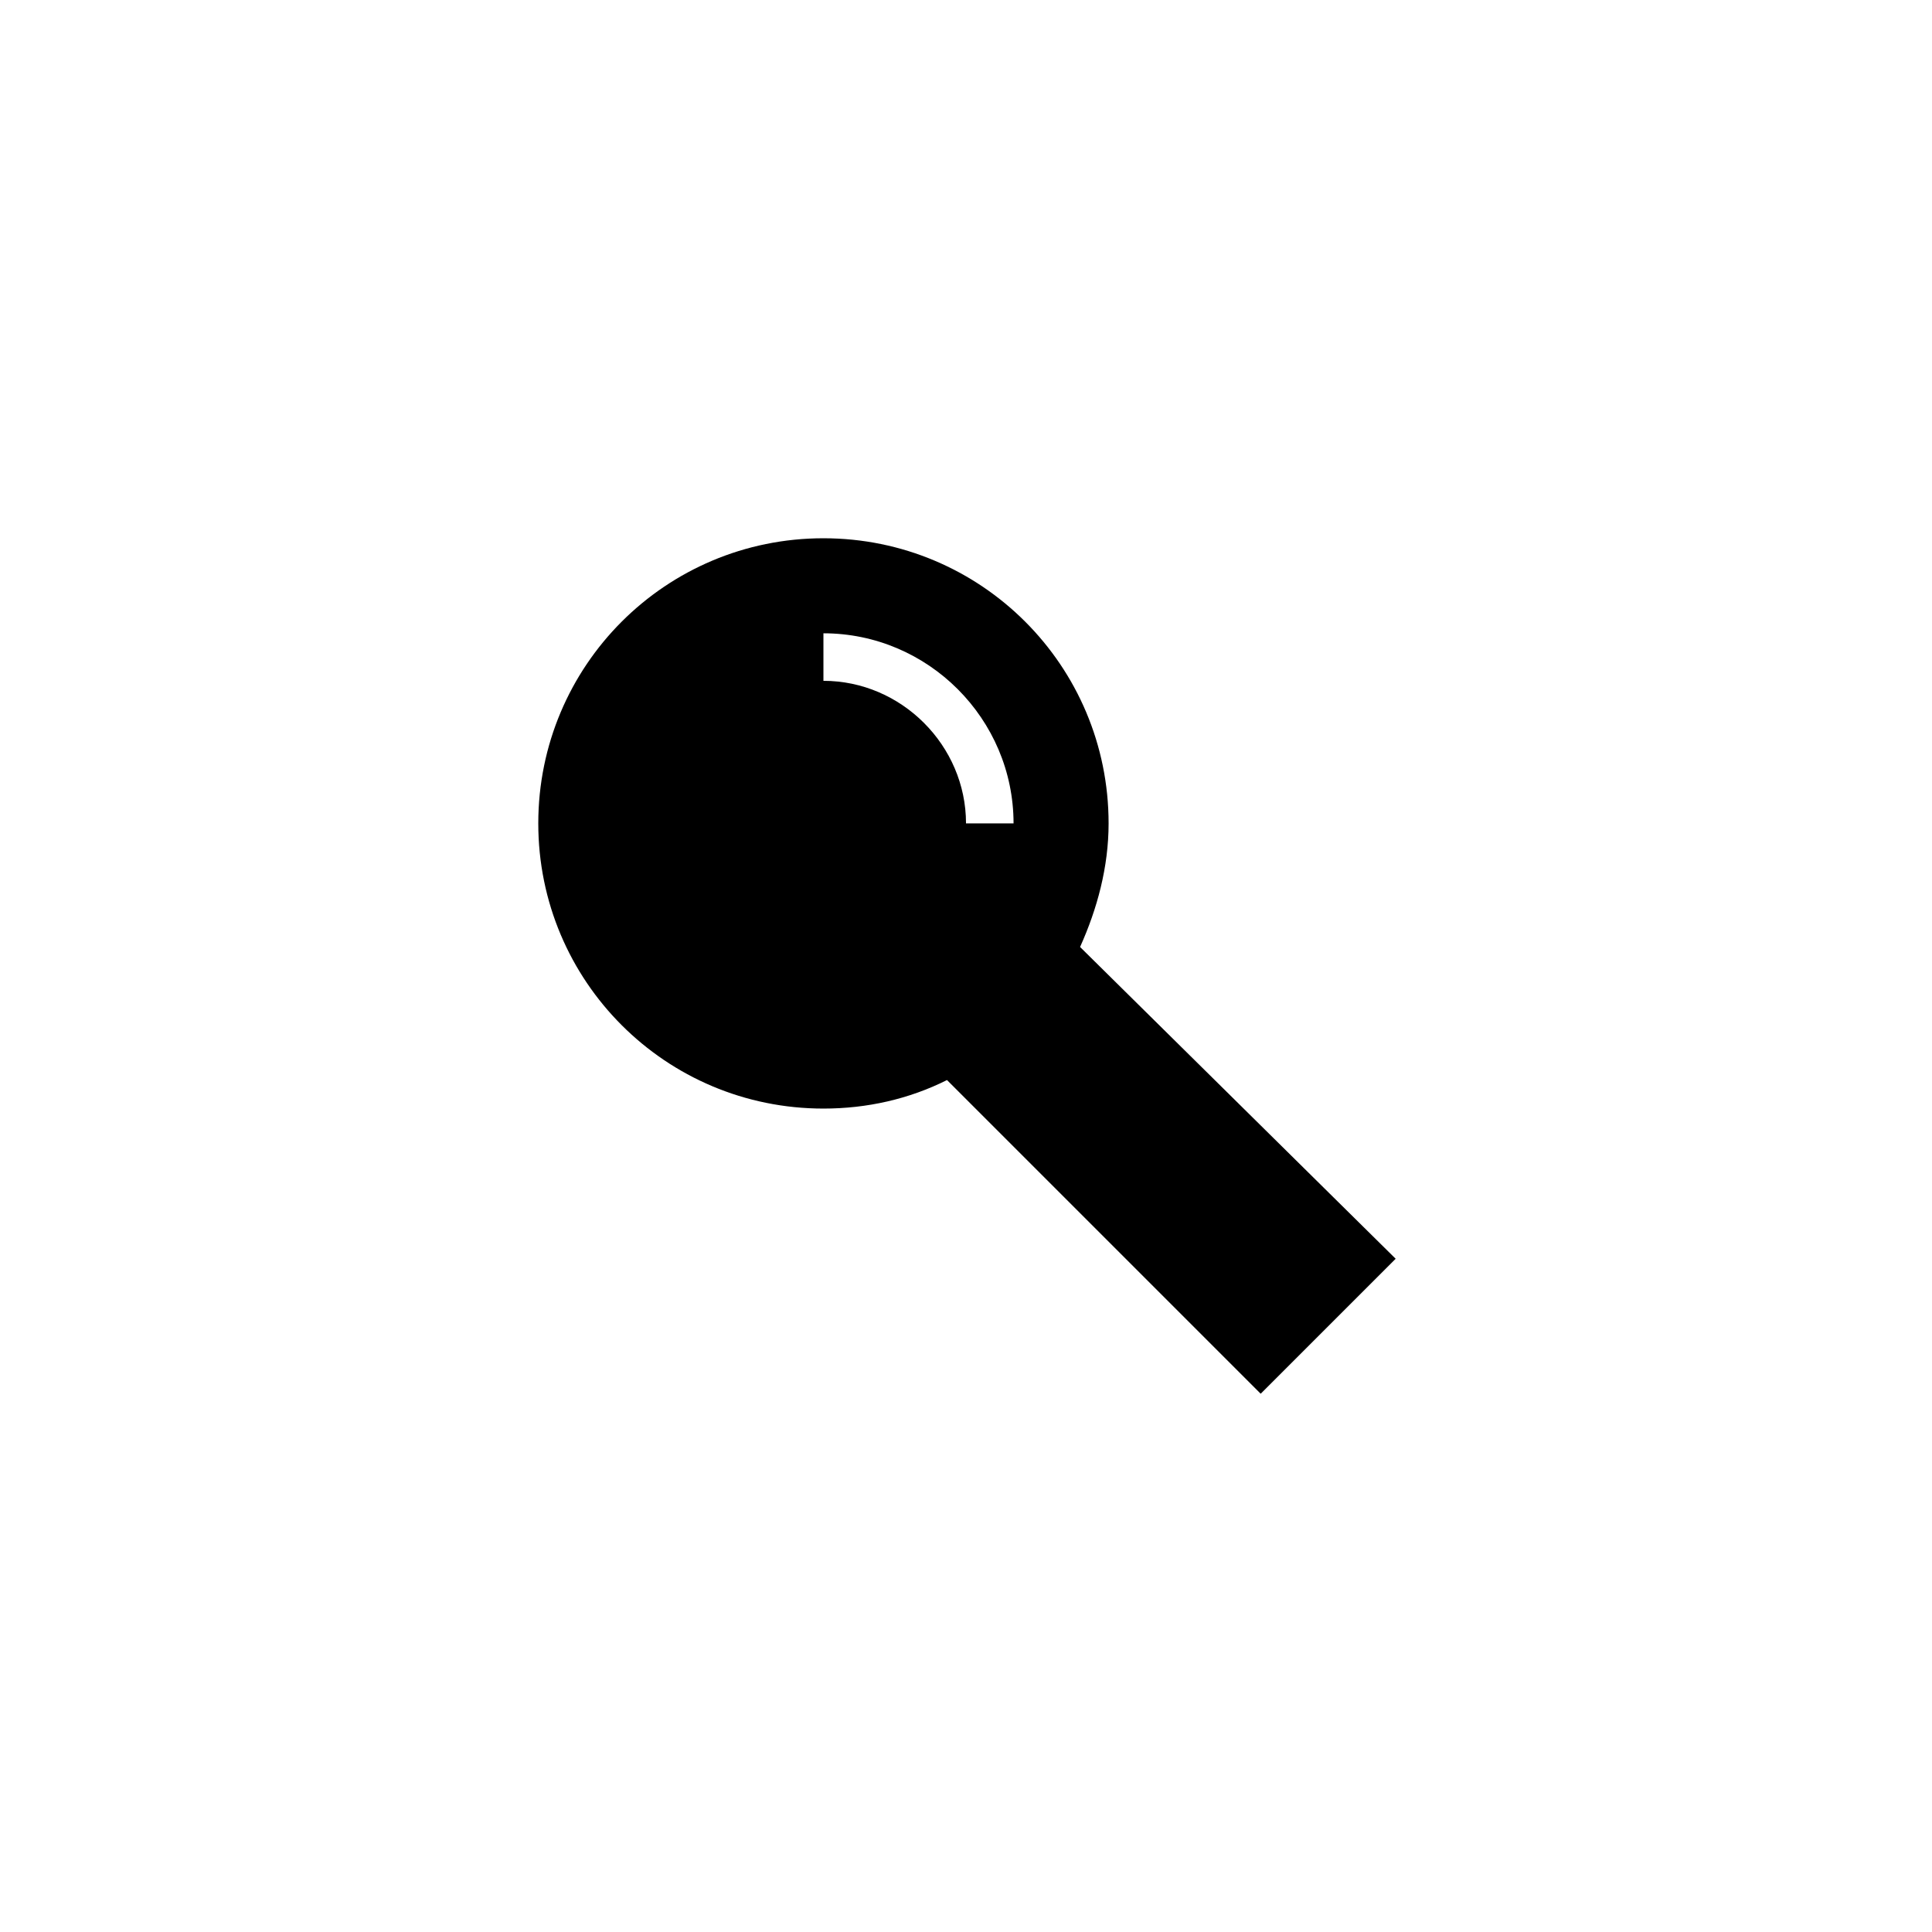 <?xml version="1.0" encoding="UTF-8"?>
<!-- Uploaded to: ICON Repo, www.iconrepo.com, Generator: ICON Repo Mixer Tools -->
<svg fill="#000000" width="800px" height="800px" version="1.1" viewBox="144 144 512 512" xmlns="http://www.w3.org/2000/svg">
 <path d="m430.23 394.96c4.535-10.078 7.559-21.16 7.559-32.746 0-41.816-33.754-75.57-75.57-75.57s-75.57 33.754-75.57 75.57 33.754 75.57 75.57 75.57c11.586 0 22.672-2.519 32.746-7.559l83.129 83.129 35.77-35.77zm-30.227-32.75c0-20.656-17.129-37.785-37.785-37.785v-12.594c27.711 0 50.383 22.672 50.383 50.383z"/>
</svg>